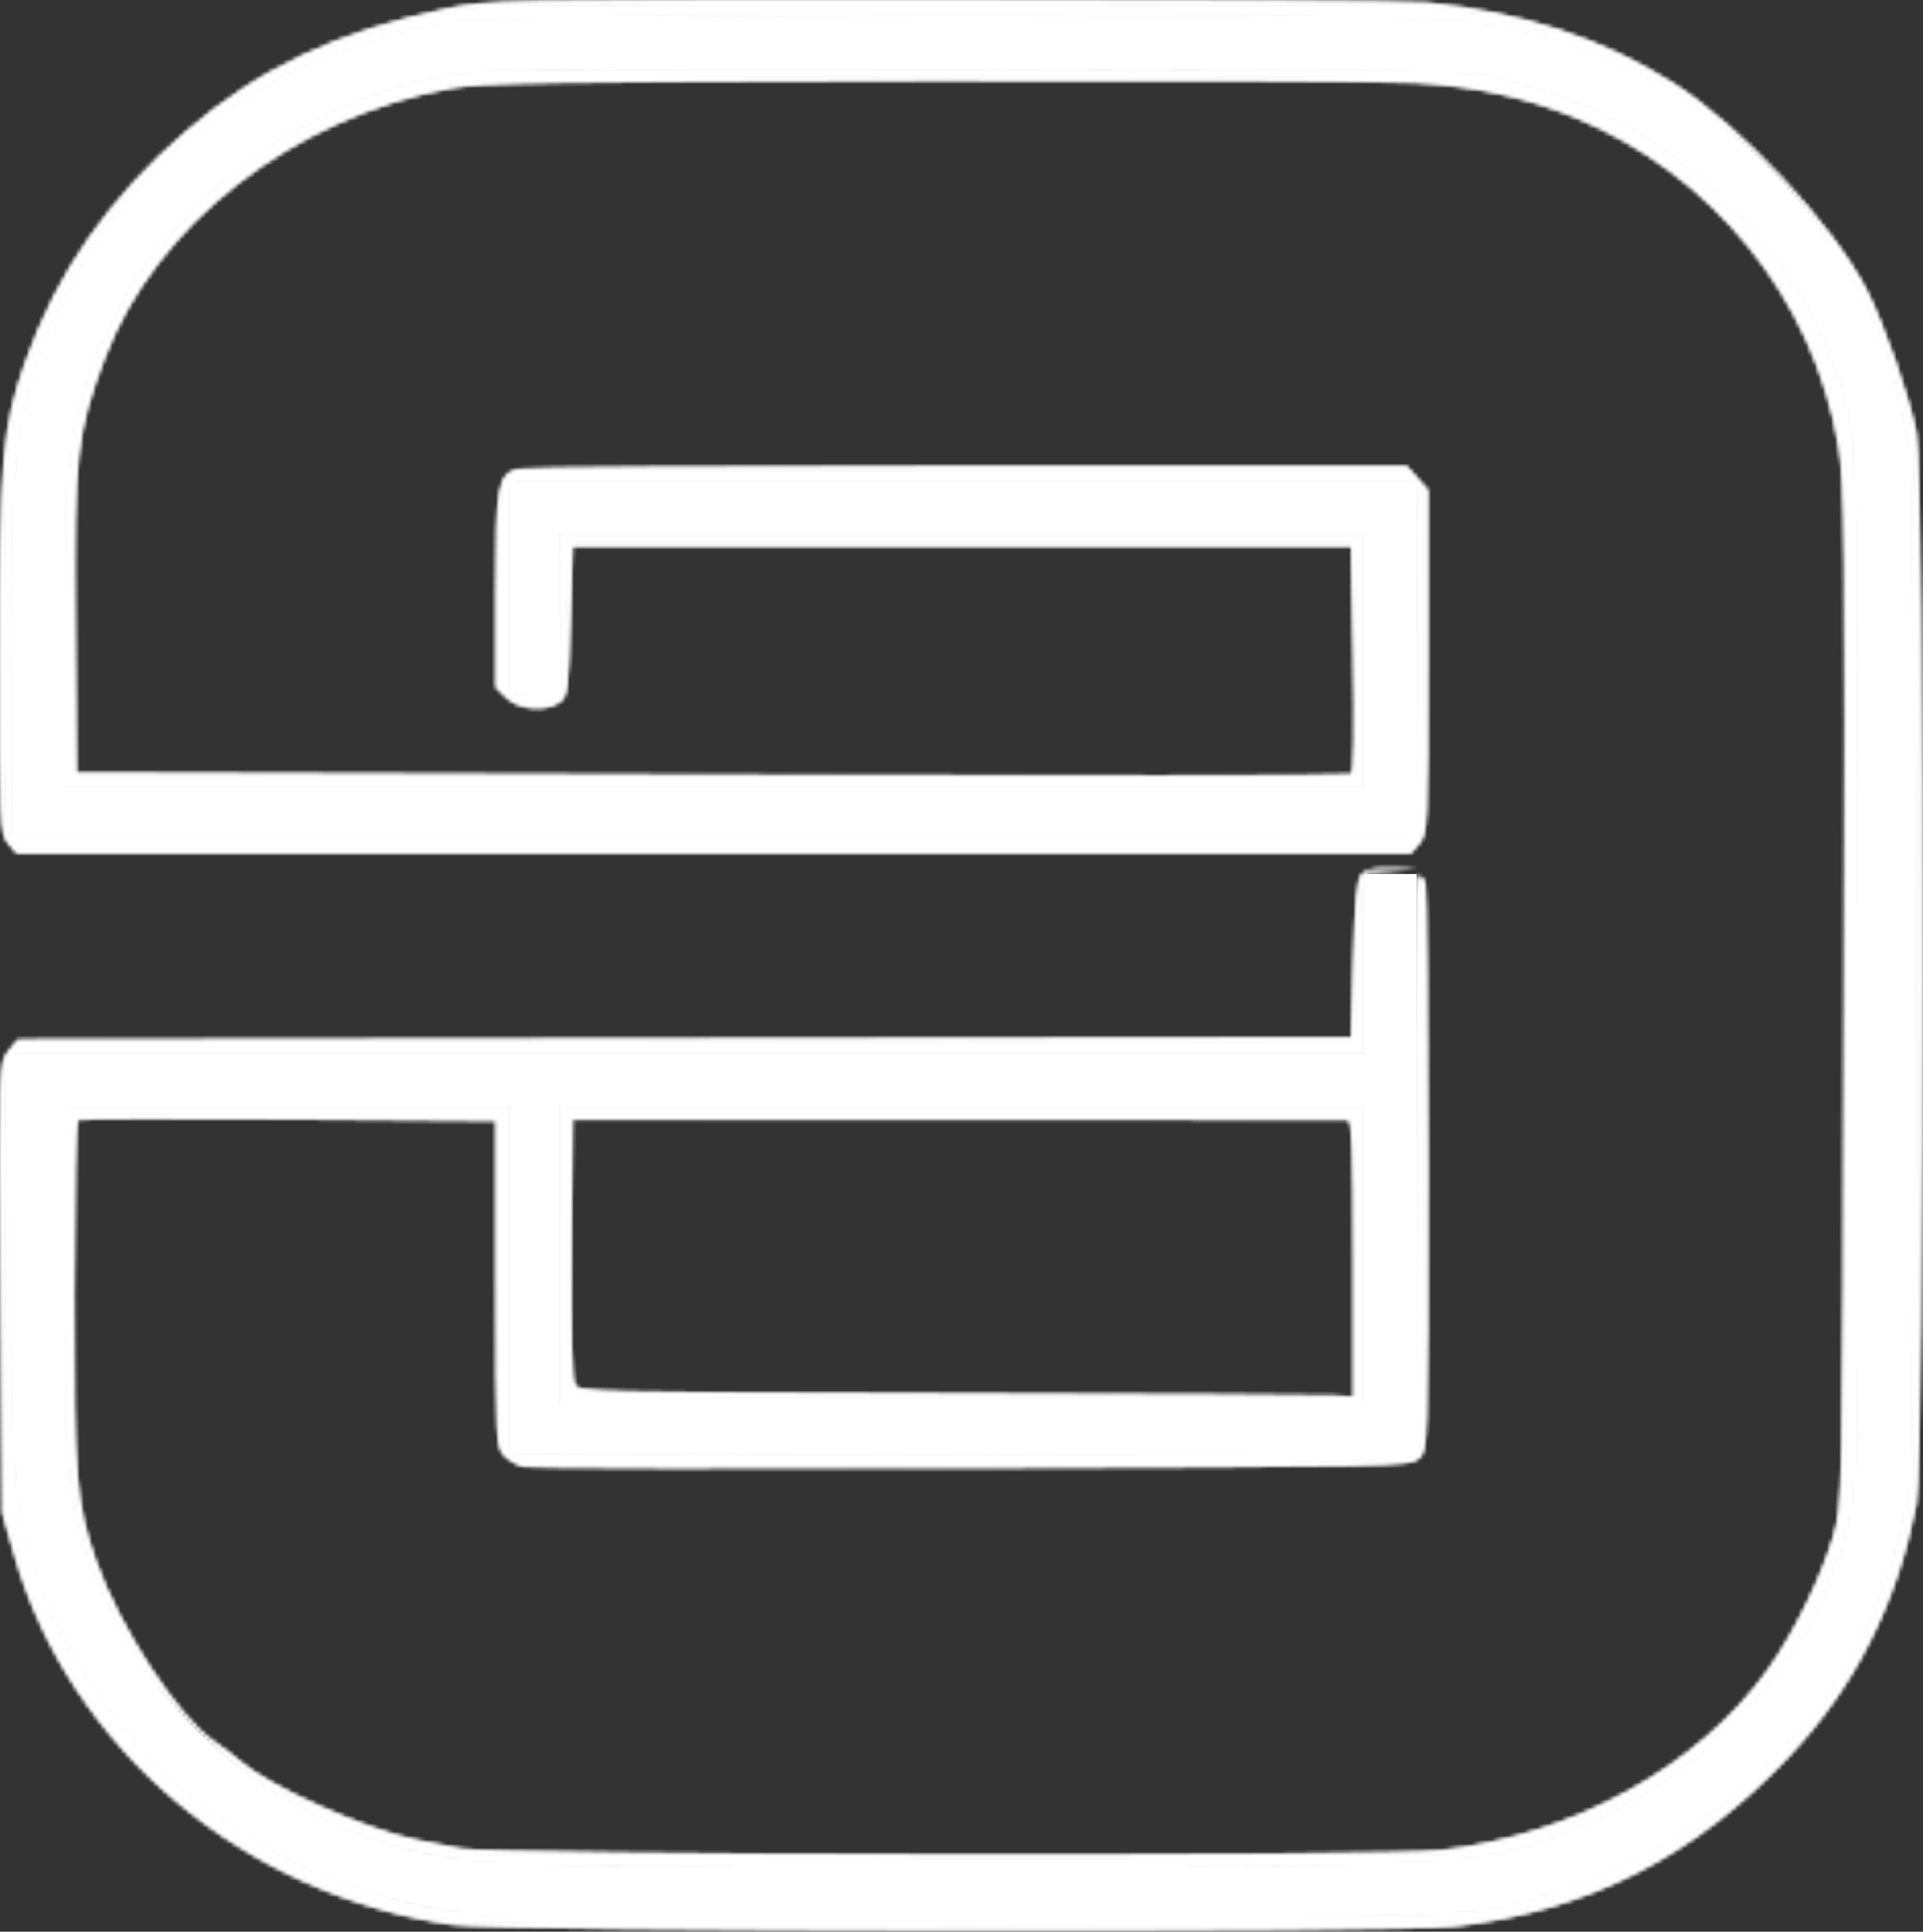 <svg width="471" height="473" viewBox="0 0 471 473" fill="none" xmlns="http://www.w3.org/2000/svg">
<rect x="0" y="0" width="471" height="473" fill="#333333" stroke="none"/>
<mask id="path-1-inside-1_2_94" fill="white">
<path d="M231.333 0C292.611 0 345.851 0.319 349.67 0.72C373.188 3.148 392.261 9.393 409.681 20.35C426.045 30.638 448.881 55.031 457.101 70.987C461.386 79.32 467.602 97.139 469.297 105.967C471.312 116.502 471.301 357.84 469.286 368.313C464.638 392.367 454.308 412.861 438.221 429.929C415.001 454.538 389.126 467.748 356.6 471.596C342.323 473.283 123.05 472.953 110.864 471.225C59.745 463.972 17.09 427.974 3.572 380.659L0.63 370.371L0.235 315.299C-0.159 260.319 -0.149 260.227 2.122 257.438L4.403 254.641L331.014 254.115L331.547 234.979C331.941 220.895 332.463 215.402 333.54 214.146C334.627 212.891 336.547 212.5 341.003 212.645L347.005 212.84L334.745 213.581V258.745H3.188L3.21 302.213C3.242 350.495 4.063 365.268 7.41 377.912C17.687 416.76 50.395 449.918 91.142 462.799C94.521 463.858 97.26 464.754 100.032 465.484C113.785 469.147 128.583 469.136 227.602 469.064L235.598 469.055C362.186 468.962 360.128 469.054 380.054 462.819C424.872 448.797 458.337 411.791 466.354 367.397C468.828 353.743 468.839 120.664 466.376 106.873C461.696 80.741 448.508 55.761 430.502 38.94C412.442 22.068 387.58 10.154 362.111 6.173C347.216 3.837 123.039 3.889 109.147 6.225C59.478 14.579 19.915 49.867 7.356 97.027C4.126 109.136 3.071 128.221 3.412 168.21L3.722 204.732H345.938L346.493 118.827H125.789V168.981C125.789 169.403 128.071 169.753 130.854 169.753H135.917L136.493 130.145H334.745V193.931H14.915V157.665C14.926 117.562 15.789 107.294 20.32 93.621C26.056 76.348 34.031 63.508 47.389 50.062C65.331 32.016 89.34 20.206 114.596 17.017C121.622 16.132 155.918 15.895 242.527 16.152C359.626 16.492 360.949 16.512 368.892 18.693C393.039 25.309 407.186 33.138 423.23 48.766C435.874 61.091 442.709 71.152 448.444 85.885C449.809 89.393 450.917 91.965 451.812 94.589C455.938 106.698 455.662 120.206 455.981 233.437L456.003 242.47C456.323 351.533 456.366 365.248 452.314 377.737C451.621 379.877 450.811 381.976 449.862 384.507C437.037 418.715 407.016 444.527 368.828 454.178C361.174 456.122 355.267 456.606 329.947 457.408C293.487 458.55 144.618 458.376 124.724 457.172C93.423 455.258 68.86 444.558 47.879 423.704C33.945 409.857 26.376 397.974 20.257 380.33C15.683 367.161 14.936 357.48 14.926 311.472L14.915 270.062H125.789V355.464L345.938 354.938L346.216 284.723C346.365 244.815 346.899 214.507 347.432 214.507C347.954 214.507 348.668 215.237 349.02 216.132C349.382 217.027 349.67 248.673 349.67 286.451C349.67 354.969 349.66 355.135 347.432 357.1C345.257 358.993 341.674 359.064 237.89 359.342C178.87 359.496 129.5 359.373 128.156 359.054C126.824 358.745 124.787 357.573 123.625 356.451C121.61 354.507 121.525 352.879 121.525 314.383V274.353L70.619 273.982C42.628 273.777 19.379 273.858 18.956 274.167C18.54 274.465 18.156 293.694 18.113 316.883C18.017 361.657 18.551 368.19 23.401 382.1C29.158 398.561 43.658 420.69 52.56 426.585C54.436 427.82 57.154 429.888 58.625 431.174C65.778 437.46 89.82 448.19 102.187 450.628C106.078 451.389 110.938 452.347 112.996 452.748C121.642 454.435 338.517 454.795 352.868 453.148C385.768 449.373 416.344 432.48 433.135 408.808C439.489 399.847 446.184 386.204 449.095 376.276C451.419 368.313 451.419 368.251 451.771 243.827C452.069 132.274 451.93 118.282 450.363 109.095C444.191 72.942 419.627 42.48 385.438 28.55C373.646 23.745 361.194 21.07 346.567 20.195C339.764 19.794 285.884 19.568 226.823 19.691C134.659 19.897 118.177 20.155 110.544 21.533C71.909 28.519 37.975 54.939 25.587 87.665C18.668 105.936 18.049 111.43 18.369 152.479L18.646 189.301L174.297 189.815C259.905 190.093 330.427 190.021 331.014 189.65C331.706 189.206 331.888 179.196 331.547 161.358L331.014 133.745H140.182L139.648 152.089C139.169 168.735 138.924 170.577 137.048 171.894C133.658 174.28 127.164 173.746 124.137 170.834L121.525 168.303V144.641C121.525 119.136 122.037 116.235 126.771 114.949C128.285 114.538 177.901 114.197 237.026 114.197H344.521L349.67 119.97V161.976C349.67 201.811 349.563 204.115 347.634 206.42L345.598 208.848H4.063L2.026 206.42C0.097 204.115 -0.01 201.79 0.001 160.638C0.001 112.675 0.715 104.476 6.28 88.704C14.031 66.749 26.653 48.621 45.587 32.253C63.359 16.893 82.57 7.819 108.998 2.284C119.894 0.011 120.214 1.39146e-08 231.333 0ZM334.745 344.137H136.45V270.062H334.745V344.137ZM139.904 305.535C139.712 326.008 140.011 337.717 140.736 339.023C141.824 340.999 143.778 341.04 232.165 341.308C281.845 341.452 324.521 341.688 327.016 341.832L331.547 342.079V308.128C331.547 281.678 331.248 274.167 330.214 274.126C329.478 274.105 286.418 274.075 234.531 274.064L140.182 274.054L139.904 305.535Z"/>
</mask>
<path d="M231.333 0C292.611 0 345.851 0.319 349.67 0.72C373.188 3.148 392.261 9.393 409.681 20.35C426.045 30.638 448.881 55.031 457.101 70.987C461.386 79.32 467.602 97.139 469.297 105.967C471.312 116.502 471.301 357.84 469.286 368.313C464.638 392.367 454.308 412.861 438.221 429.929C415.001 454.538 389.126 467.748 356.6 471.596C342.323 473.283 123.05 472.953 110.864 471.225C59.745 463.972 17.09 427.974 3.572 380.659L0.63 370.371L0.235 315.299C-0.159 260.319 -0.149 260.227 2.122 257.438L4.403 254.641L331.014 254.115L331.547 234.979C331.941 220.895 332.463 215.402 333.54 214.146C334.627 212.891 336.547 212.5 341.003 212.645L347.005 212.84L334.745 213.581V258.745H3.188L3.21 302.213C3.242 350.495 4.063 365.268 7.41 377.912C17.687 416.76 50.395 449.918 91.142 462.799C94.521 463.858 97.26 464.754 100.032 465.484C113.785 469.147 128.583 469.136 227.602 469.064L235.598 469.055C362.186 468.962 360.128 469.054 380.054 462.819C424.872 448.797 458.337 411.791 466.354 367.397C468.828 353.743 468.839 120.664 466.376 106.873C461.696 80.741 448.508 55.761 430.502 38.94C412.442 22.068 387.58 10.154 362.111 6.173C347.216 3.837 123.039 3.889 109.147 6.225C59.478 14.579 19.915 49.867 7.356 97.027C4.126 109.136 3.071 128.221 3.412 168.21L3.722 204.732H345.938L346.493 118.827H125.789V168.981C125.789 169.403 128.071 169.753 130.854 169.753H135.917L136.493 130.145H334.745V193.931H14.915V157.665C14.926 117.562 15.789 107.294 20.32 93.621C26.056 76.348 34.031 63.508 47.389 50.062C65.331 32.016 89.34 20.206 114.596 17.017C121.622 16.132 155.918 15.895 242.527 16.152C359.626 16.492 360.949 16.512 368.892 18.693C393.039 25.309 407.186 33.138 423.23 48.766C435.874 61.091 442.709 71.152 448.444 85.885C449.809 89.393 450.917 91.965 451.812 94.589C455.938 106.698 455.662 120.206 455.981 233.437L456.003 242.47C456.323 351.533 456.366 365.248 452.314 377.737C451.621 379.877 450.811 381.976 449.862 384.507C437.037 418.715 407.016 444.527 368.828 454.178C361.174 456.122 355.267 456.606 329.947 457.408C293.487 458.55 144.618 458.376 124.724 457.172C93.423 455.258 68.86 444.558 47.879 423.704C33.945 409.857 26.376 397.974 20.257 380.33C15.683 367.161 14.936 357.48 14.926 311.472L14.915 270.062H125.789V355.464L345.938 354.938L346.216 284.723C346.365 244.815 346.899 214.507 347.432 214.507C347.954 214.507 348.668 215.237 349.02 216.132C349.382 217.027 349.67 248.673 349.67 286.451C349.67 354.969 349.66 355.135 347.432 357.1C345.257 358.993 341.674 359.064 237.89 359.342C178.87 359.496 129.5 359.373 128.156 359.054C126.824 358.745 124.787 357.573 123.625 356.451C121.61 354.507 121.525 352.879 121.525 314.383V274.353L70.619 273.982C42.628 273.777 19.379 273.858 18.956 274.167C18.54 274.465 18.156 293.694 18.113 316.883C18.017 361.657 18.551 368.19 23.401 382.1C29.158 398.561 43.658 420.69 52.56 426.585C54.436 427.82 57.154 429.888 58.625 431.174C65.778 437.46 89.82 448.19 102.187 450.628C106.078 451.389 110.938 452.347 112.996 452.748C121.642 454.435 338.517 454.795 352.868 453.148C385.768 449.373 416.344 432.48 433.135 408.808C439.489 399.847 446.184 386.204 449.095 376.276C451.419 368.313 451.419 368.251 451.771 243.827C452.069 132.274 451.93 118.282 450.363 109.095C444.191 72.942 419.627 42.48 385.438 28.55C373.646 23.745 361.194 21.07 346.567 20.195C339.764 19.794 285.884 19.568 226.823 19.691C134.659 19.897 118.177 20.155 110.544 21.533C71.909 28.519 37.975 54.939 25.587 87.665C18.668 105.936 18.049 111.43 18.369 152.479L18.646 189.301L174.297 189.815C259.905 190.093 330.427 190.021 331.014 189.65C331.706 189.206 331.888 179.196 331.547 161.358L331.014 133.745H140.182L139.648 152.089C139.169 168.735 138.924 170.577 137.048 171.894C133.658 174.28 127.164 173.746 124.137 170.834L121.525 168.303V144.641C121.525 119.136 122.037 116.235 126.771 114.949C128.285 114.538 177.901 114.197 237.026 114.197H344.521L349.67 119.97V161.976C349.67 201.811 349.563 204.115 347.634 206.42L345.598 208.848H4.063L2.026 206.42C0.097 204.115 -0.01 201.79 0.001 160.638C0.001 112.675 0.715 104.476 6.28 88.704C14.031 66.749 26.653 48.621 45.587 32.253C63.359 16.893 82.57 7.819 108.998 2.284C119.894 0.011 120.214 1.39146e-08 231.333 0ZM334.745 344.137H136.45V270.062H334.745V344.137ZM139.904 305.535C139.712 326.008 140.011 337.717 140.736 339.023C141.824 340.999 143.778 341.04 232.165 341.308C281.845 341.452 324.521 341.688 327.016 341.832L331.547 342.079V308.128C331.547 281.678 331.248 274.167 330.214 274.126C329.478 274.105 286.418 274.075 234.531 274.064L140.182 274.054L139.904 305.535Z" fill="white" stroke="white" stroke-width="2" stroke-linecap="round" mask="url(#path-1-inside-1_2_94)"/>
<path d="M123.124 468.653C110.246 467.707 102.431 466.266 91.141 462.748C50.64 450.155 17.687 416.77 7.41 377.912C4.062 365.268 3.241 350.494 3.209 302.212L3.188 258.745H168.966H334.745V236.626V214.507H340.619H346.482L346.216 284.723L345.939 354.939L235.864 355.196L125.789 355.464V312.758V270.062H70.352H14.915L14.926 311.472C14.937 357.634 15.683 367.151 20.32 380.525C32.922 416.822 62.538 443.89 100.406 453.715C114.958 457.491 129.18 458.026 219.606 458.19C319.862 458.386 356.077 457.408 368.828 454.178C407.016 444.528 437.037 418.715 449.862 384.507C456.514 366.76 456.376 370.32 455.981 233.437C455.587 95.597 456.099 105.535 448.444 85.885C442.708 71.152 435.875 61.091 423.231 48.766C407.186 33.138 393.039 25.309 368.892 18.694C360.949 16.512 359.627 16.492 242.527 16.152C155.917 15.895 121.621 16.132 114.595 17.017C89.34 20.206 65.331 32.017 47.389 50.062C34.03 63.508 26.056 76.348 20.32 93.622C15.79 107.294 14.926 117.562 14.915 157.665V193.93H174.83H334.745V162.037V130.144H235.619H136.493L136.205 149.949L135.917 169.753H130.853C128.071 169.753 125.789 169.404 125.789 168.982C125.789 168.56 125.789 157.099 125.789 143.519V118.827H236.141H346.493L346.216 161.78L345.939 204.733H174.83H3.721L3.412 168.21C3.071 128.22 4.126 109.136 7.357 97.027C19.915 49.866 59.478 14.578 109.148 6.224C123.039 3.889 347.218 3.837 362.111 6.173C416.429 14.671 456.866 53.724 466.376 106.873C468.839 120.659 468.828 353.746 466.355 367.398C458.337 411.791 424.851 448.818 380.054 462.82C360.715 468.859 362.079 468.797 243.06 469.126C182.954 469.291 128.988 469.075 123.124 468.653ZM334.745 307.099V270.062H235.598H136.45V307.099V344.136H235.598H334.745V307.099Z" fill="white" stroke="white" stroke-linecap="round"/>
<mask id="path-3-inside-2_2_94" fill="white">
<path d="M356.6 471.595C342.325 473.283 123.05 472.953 110.864 471.225C59.745 463.972 17.09 427.974 3.572 380.659L0.63 370.371L0.235 315.299C-0.159 260.319 -0.149 260.227 2.122 257.439L4.404 254.64L167.709 254.373L331.013 254.116L331.546 234.98C331.941 220.895 332.463 215.402 333.54 214.146C334.627 212.891 336.546 212.5 341.003 212.644L347.005 212.84L340.875 213.21L334.745 213.581V258.745H3.188L3.21 302.212C3.242 350.494 4.062 365.268 7.41 377.912C17.687 416.76 50.395 449.918 91.141 462.799C94.521 463.859 97.261 464.754 100.033 465.484C113.785 469.147 128.583 469.137 227.602 469.065L235.598 469.054C362.186 468.962 360.129 469.054 380.054 462.82C424.873 448.797 458.338 411.791 466.355 367.398C468.828 353.745 468.839 120.659 466.376 106.873C461.696 80.741 448.508 55.761 430.502 38.94C412.442 22.068 387.581 10.154 362.112 6.173C347.218 3.837 123.039 3.889 109.148 6.224C59.478 14.578 19.915 49.866 7.357 97.027C4.126 109.136 3.071 128.22 3.412 168.21L3.721 204.733H345.939L346.216 161.78L346.493 118.827H125.79V168.982C125.79 169.404 128.071 169.753 130.854 169.753H135.917L136.493 130.144H334.745V193.93H14.915V157.665C14.926 117.562 15.79 107.294 20.32 93.622C26.056 76.348 34.031 63.508 47.389 50.062C65.331 32.017 89.34 20.206 114.596 17.017C121.621 16.132 155.917 15.895 242.527 16.152C359.628 16.492 360.949 16.512 368.892 18.693C393.039 25.309 407.186 33.138 423.231 48.766C435.875 61.091 442.709 71.152 448.444 85.885C449.809 89.393 450.918 91.965 451.813 94.589C455.939 106.698 455.662 120.206 455.981 233.437L456.003 242.47C456.323 351.534 456.365 365.248 452.314 377.737C451.621 379.877 450.811 381.976 449.862 384.507C437.037 418.715 407.016 444.528 368.828 454.178C361.173 456.122 355.267 456.606 329.947 457.408C293.487 458.55 144.617 458.375 124.723 457.172C93.423 455.258 68.86 444.558 47.879 423.704C33.945 409.857 26.376 397.974 20.256 380.33C15.683 367.161 14.937 357.48 14.926 311.472L14.915 270.062H125.79V355.464L345.939 354.939L346.216 284.723C346.365 244.815 346.898 214.507 347.431 214.507C347.954 214.507 348.668 215.237 349.02 216.132C349.382 217.027 349.67 248.673 349.67 286.451C349.67 354.97 349.659 355.134 347.431 357.099C345.257 358.992 341.674 359.064 237.89 359.342C178.871 359.497 129.5 359.373 128.156 359.054C126.824 358.745 124.787 357.573 123.625 356.451C121.61 354.507 121.525 352.881 121.525 314.383V274.352L70.619 273.982C42.623 273.776 19.372 273.858 18.956 274.167C18.54 274.465 18.156 293.694 18.114 316.883C18.018 361.657 18.551 368.19 23.401 382.099C29.158 398.56 43.657 420.69 52.559 426.585C54.436 427.82 57.154 429.888 58.625 431.174C65.779 437.46 89.819 448.19 102.186 450.628C106.077 451.39 110.939 452.346 112.996 452.748C121.642 454.435 338.519 454.795 352.868 453.149C385.768 449.373 416.344 432.48 433.135 408.807C439.489 399.846 446.184 386.204 449.095 376.276C451.419 368.313 451.419 368.252 451.77 243.828C452.069 132.274 451.93 118.282 450.363 109.095C444.19 72.942 419.628 42.48 385.438 28.549C373.647 23.745 361.195 21.07 346.568 20.195C339.766 19.794 285.886 19.568 226.824 19.691C134.659 19.897 118.178 20.154 110.544 21.533C71.909 28.519 37.975 54.938 25.587 87.665C18.668 105.936 18.05 111.43 18.369 152.48L18.647 189.301L174.297 189.815C259.905 190.093 330.427 190.021 331.013 189.651C331.706 189.208 331.888 179.198 331.546 161.358L331.013 133.745H140.182L139.649 152.089C139.169 168.735 138.924 170.576 137.048 171.893C133.657 174.28 127.165 173.745 124.137 170.834L121.525 168.303V144.64C121.525 119.136 122.037 116.235 126.77 114.949C128.284 114.537 177.9 114.198 237.026 114.198H344.521L347.101 117.089L349.67 119.969V161.976C349.67 201.811 349.564 204.116 347.634 206.42L345.598 208.848H4.062L2.026 206.42C0.097 204.116 -0.01 201.79 0.001 160.638C0.001 112.675 0.715 104.475 6.28 88.704C14.03 66.749 26.653 48.621 45.587 32.253C63.359 16.893 82.57 7.819 108.998 2.284C119.894 0.01 120.214 0 231.333 0C292.613 0 345.854 0.319 349.67 0.72C373.188 3.148 392.261 9.393 409.681 20.35C426.045 30.638 448.881 55.031 457.101 70.988C461.387 79.321 467.602 97.14 469.297 105.967C471.312 116.502 471.301 357.84 469.286 368.313C464.638 392.367 454.308 412.861 438.22 429.929C415.001 454.538 389.126 467.748 356.6 471.595ZM334.745 270.062V344.136H136.451V270.062H334.745ZM232.165 341.307C281.845 341.451 324.521 341.688 327.016 341.832L331.546 342.079V308.128C331.546 281.677 331.248 274.167 330.214 274.126C329.478 274.105 286.419 274.075 234.532 274.064L140.182 274.054L139.905 305.536C139.713 326.009 140.011 337.717 140.736 339.023C141.824 340.999 143.775 341.04 232.165 341.307Z"/>
</mask>
<path d="M356.6 471.595C342.325 473.283 123.05 472.953 110.864 471.225C59.745 463.972 17.09 427.974 3.572 380.659L0.63 370.371L0.235 315.299C-0.159 260.319 -0.149 260.227 2.122 257.439L4.404 254.64L167.709 254.373L331.013 254.116L331.546 234.98C331.941 220.895 332.463 215.402 333.54 214.146C334.627 212.891 336.546 212.5 341.003 212.644L347.005 212.84L340.875 213.21L334.745 213.581V258.745H3.188L3.21 302.212C3.242 350.494 4.062 365.268 7.41 377.912C17.687 416.76 50.395 449.918 91.141 462.799C94.521 463.859 97.261 464.754 100.033 465.484C113.785 469.147 128.583 469.137 227.602 469.065L235.598 469.054C362.186 468.962 360.129 469.054 380.054 462.82C424.873 448.797 458.338 411.791 466.355 367.398C468.828 353.745 468.839 120.659 466.376 106.873C461.696 80.741 448.508 55.761 430.502 38.94C412.442 22.068 387.581 10.154 362.112 6.173C347.218 3.837 123.039 3.889 109.148 6.224C59.478 14.578 19.915 49.866 7.357 97.027C4.126 109.136 3.071 128.22 3.412 168.21L3.721 204.733H345.939L346.216 161.78L346.493 118.827H125.79V168.982C125.79 169.404 128.071 169.753 130.854 169.753H135.917L136.493 130.144H334.745V193.93H14.915V157.665C14.926 117.562 15.79 107.294 20.32 93.622C26.056 76.348 34.031 63.508 47.389 50.062C65.331 32.017 89.34 20.206 114.596 17.017C121.621 16.132 155.917 15.895 242.527 16.152C359.628 16.492 360.949 16.512 368.892 18.693C393.039 25.309 407.186 33.138 423.231 48.766C435.875 61.091 442.709 71.152 448.444 85.885C449.809 89.393 450.918 91.965 451.813 94.589C455.939 106.698 455.662 120.206 455.981 233.437L456.003 242.47C456.323 351.534 456.365 365.248 452.314 377.737C451.621 379.877 450.811 381.976 449.862 384.507C437.037 418.715 407.016 444.528 368.828 454.178C361.173 456.122 355.267 456.606 329.947 457.408C293.487 458.55 144.617 458.375 124.723 457.172C93.423 455.258 68.86 444.558 47.879 423.704C33.945 409.857 26.376 397.974 20.256 380.33C15.683 367.161 14.937 357.48 14.926 311.472L14.915 270.062H125.79V355.464L345.939 354.939L346.216 284.723C346.365 244.815 346.898 214.507 347.431 214.507C347.954 214.507 348.668 215.237 349.02 216.132C349.382 217.027 349.67 248.673 349.67 286.451C349.67 354.97 349.659 355.134 347.431 357.099C345.257 358.992 341.674 359.064 237.89 359.342C178.871 359.497 129.5 359.373 128.156 359.054C126.824 358.745 124.787 357.573 123.625 356.451C121.61 354.507 121.525 352.881 121.525 314.383V274.352L70.619 273.982C42.623 273.776 19.372 273.858 18.956 274.167C18.54 274.465 18.156 293.694 18.114 316.883C18.018 361.657 18.551 368.19 23.401 382.099C29.158 398.56 43.657 420.69 52.559 426.585C54.436 427.82 57.154 429.888 58.625 431.174C65.779 437.46 89.819 448.19 102.186 450.628C106.077 451.39 110.939 452.346 112.996 452.748C121.642 454.435 338.519 454.795 352.868 453.149C385.768 449.373 416.344 432.48 433.135 408.807C439.489 399.846 446.184 386.204 449.095 376.276C451.419 368.313 451.419 368.252 451.77 243.828C452.069 132.274 451.93 118.282 450.363 109.095C444.19 72.942 419.628 42.48 385.438 28.549C373.647 23.745 361.195 21.07 346.568 20.195C339.766 19.794 285.886 19.568 226.824 19.691C134.659 19.897 118.178 20.154 110.544 21.533C71.909 28.519 37.975 54.938 25.587 87.665C18.668 105.936 18.05 111.43 18.369 152.48L18.647 189.301L174.297 189.815C259.905 190.093 330.427 190.021 331.013 189.651C331.706 189.208 331.888 179.198 331.546 161.358L331.013 133.745H140.182L139.649 152.089C139.169 168.735 138.924 170.576 137.048 171.893C133.657 174.28 127.165 173.745 124.137 170.834L121.525 168.303V144.64C121.525 119.136 122.037 116.235 126.77 114.949C128.284 114.537 177.9 114.198 237.026 114.198H344.521L347.101 117.089L349.67 119.969V161.976C349.67 201.811 349.564 204.116 347.634 206.42L345.598 208.848H4.062L2.026 206.42C0.097 204.116 -0.01 201.79 0.001 160.638C0.001 112.675 0.715 104.475 6.28 88.704C14.03 66.749 26.653 48.621 45.587 32.253C63.359 16.893 82.57 7.819 108.998 2.284C119.894 0.01 120.214 0 231.333 0C292.613 0 345.854 0.319 349.67 0.72C373.188 3.148 392.261 9.393 409.681 20.35C426.045 30.638 448.881 55.031 457.101 70.988C461.387 79.321 467.602 97.14 469.297 105.967C471.312 116.502 471.301 357.84 469.286 368.313C464.638 392.367 454.308 412.861 438.22 429.929C415.001 454.538 389.126 467.748 356.6 471.595ZM334.745 270.062V344.136H136.451V270.062H334.745ZM232.165 341.307C281.845 341.451 324.521 341.688 327.016 341.832L331.546 342.079V308.128C331.546 281.677 331.248 274.167 330.214 274.126C329.478 274.105 286.419 274.075 234.532 274.064L140.182 274.054L139.905 305.536C139.713 326.009 140.011 337.717 140.736 339.023C141.824 340.999 143.775 341.04 232.165 341.307Z" stroke="white" stroke-width="2" stroke-linecap="round" mask="url(#path-3-inside-2_2_94)"/>
</svg>
